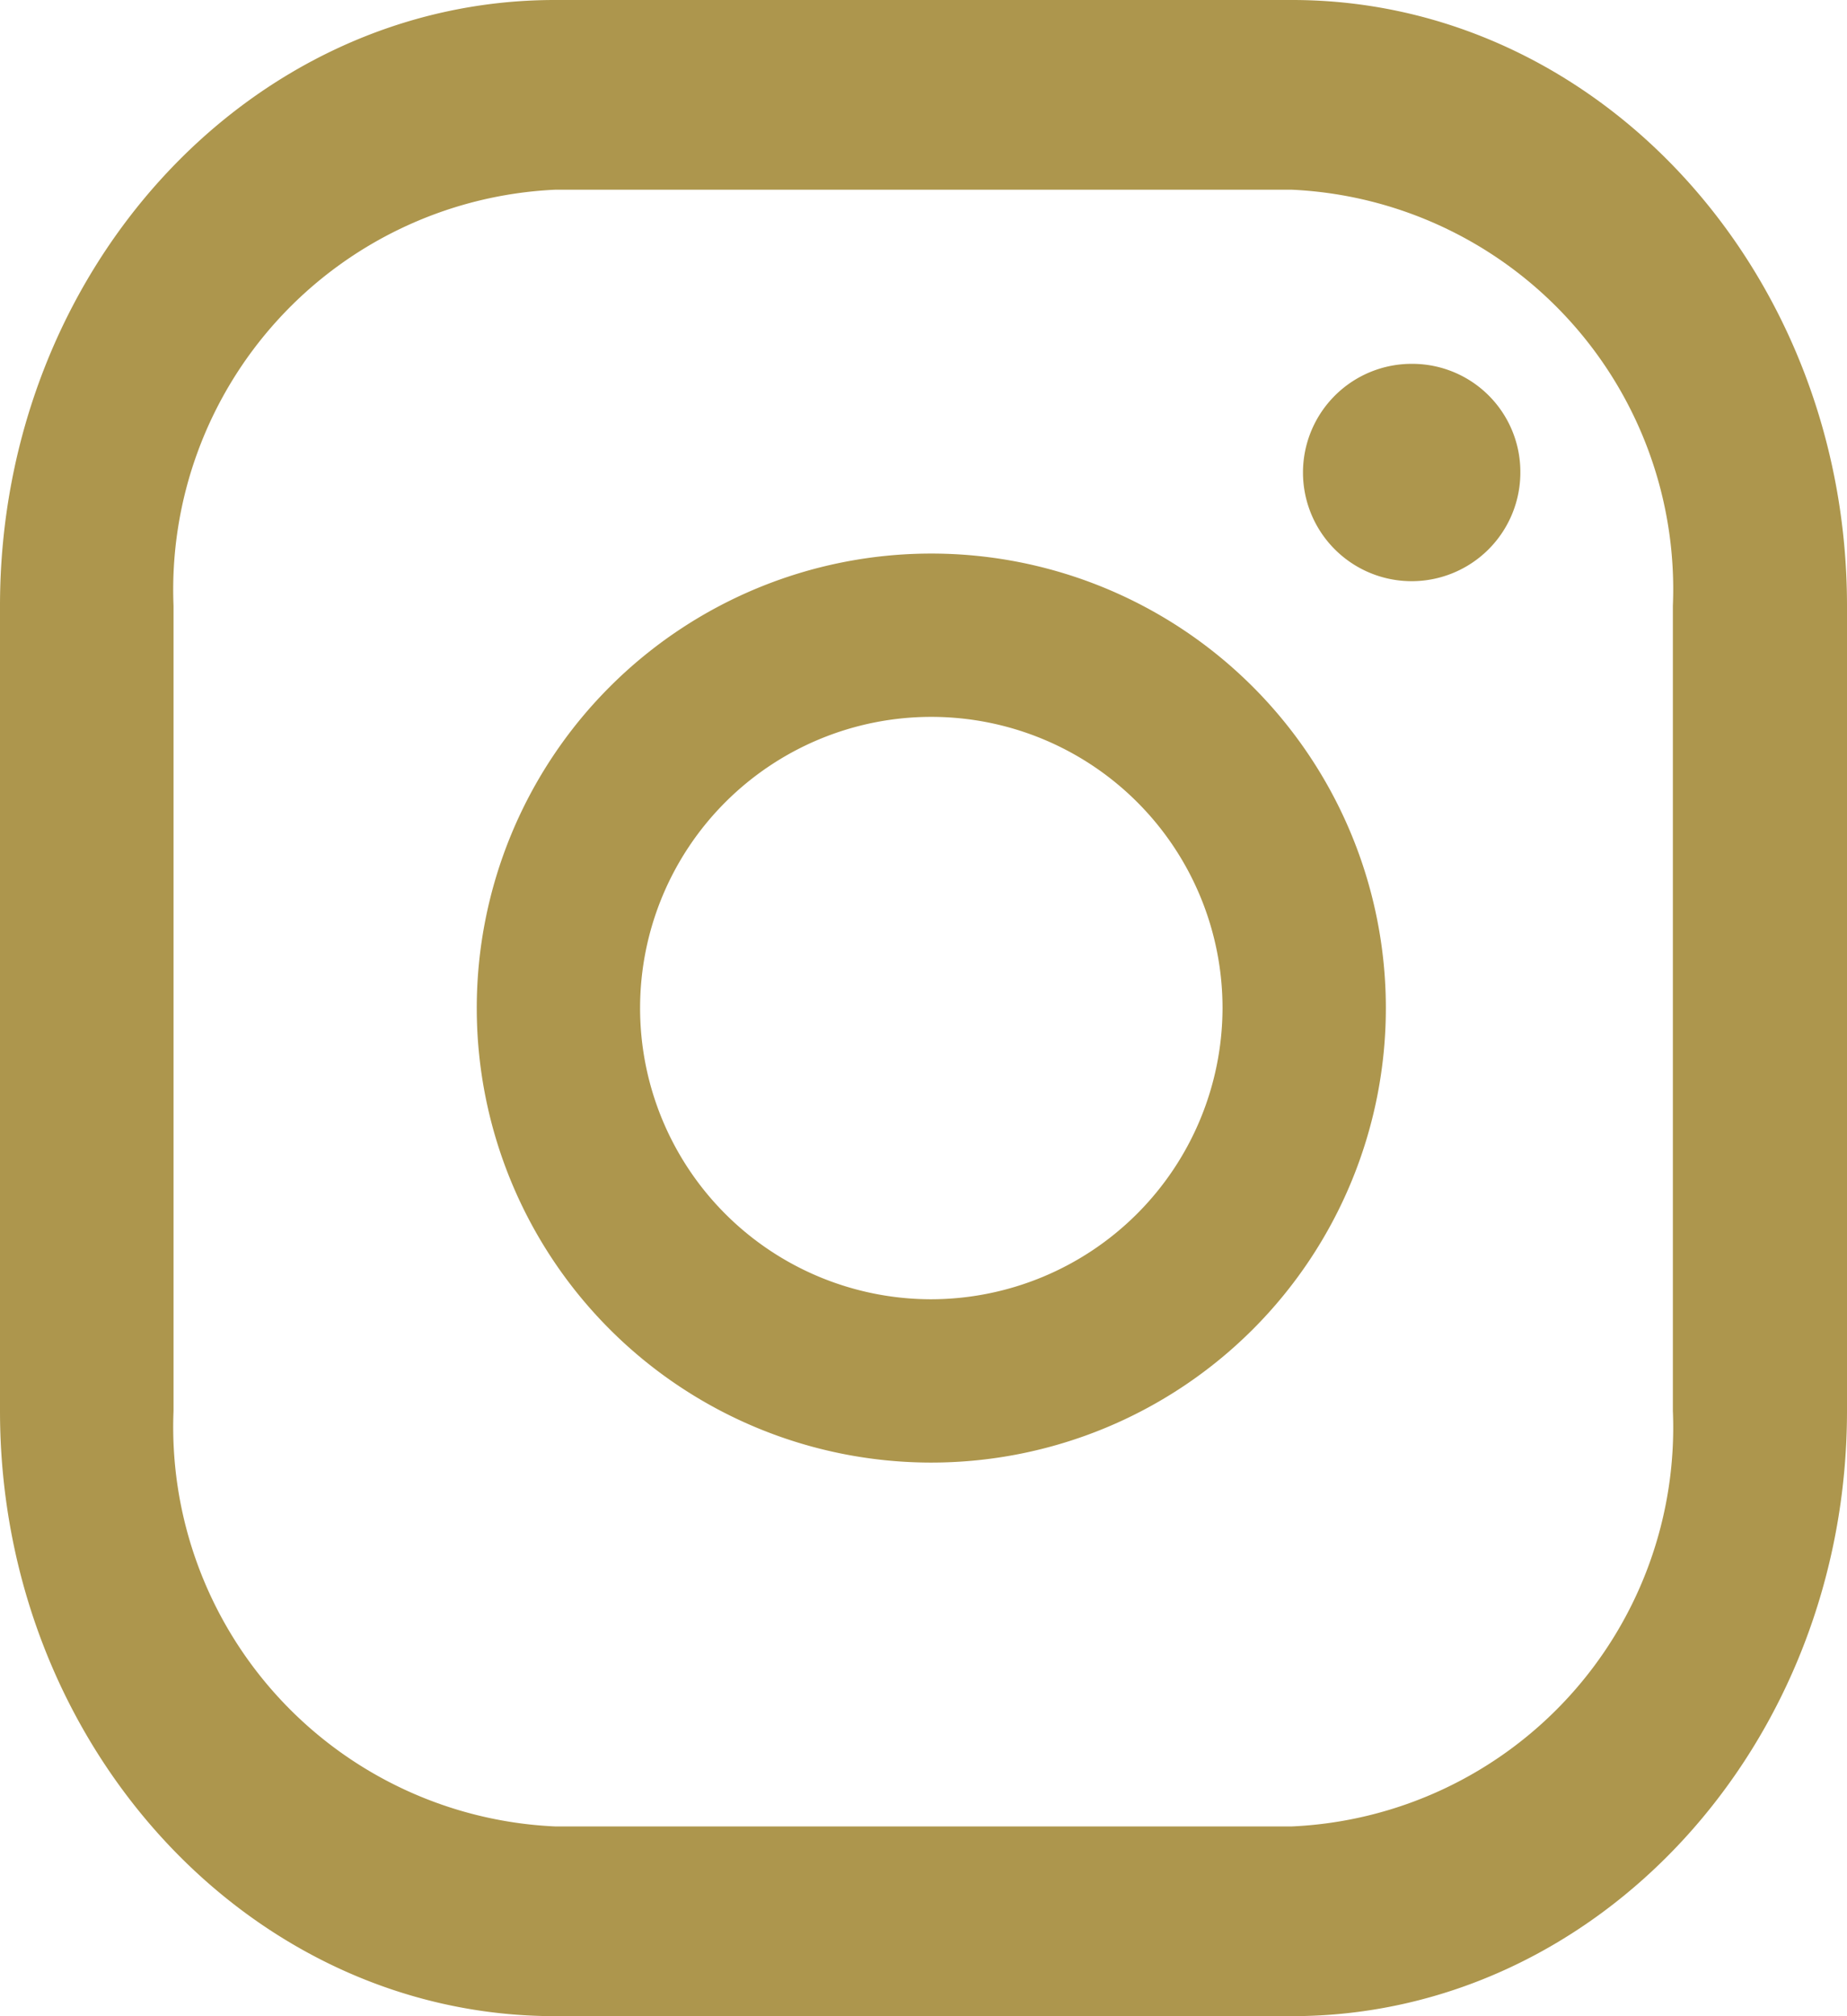 <svg xmlns="http://www.w3.org/2000/svg" viewBox="0 0 30.76 33.58"><defs><style>.cls-1{fill:#ad964d;}</style></defs><g id="Layer_2" data-name="Layer 2"><g id="Layer_2-2" data-name="Layer 2"><g id="Group_5" data-name="Group 5"><g id="Group_4" data-name="Group 4"><path id="Path_43" data-name="Path 43" class="cls-1" d="M23.52,6.06a1.81,1.81,0,1,0,1.8,1.81,1.8,1.8,0,0,0-1.8-1.81Z"/><path id="Path_44" data-name="Path 44" class="cls-1" d="M15.5,9.22a7.57,7.57,0,1,0,7.58,7.57A7.57,7.57,0,0,0,15.5,9.22Zm0,12.42a4.85,4.85,0,1,1,4.86-4.85h0A4.86,4.86,0,0,1,15.5,21.64Z"/><path id="Path_45" data-name="Path 45" class="cls-1" d="M21.52,33.58H9.24C4.15,33.58,0,29.06,0,23.5V10.09C0,4.52,4.14,0,9.24,0H21.52c5.09,0,9.24,4.52,9.24,10.09V23.5C30.76,29.06,26.61,33.58,21.52,33.58ZM9.24,3.16a6.67,6.67,0,0,0-6.35,6.93V23.5a6.66,6.66,0,0,0,6.35,6.92H21.52a6.65,6.65,0,0,0,6.34-6.92V10.09a6.66,6.66,0,0,0-6.34-6.93Z"/></g></g></g></g></svg>